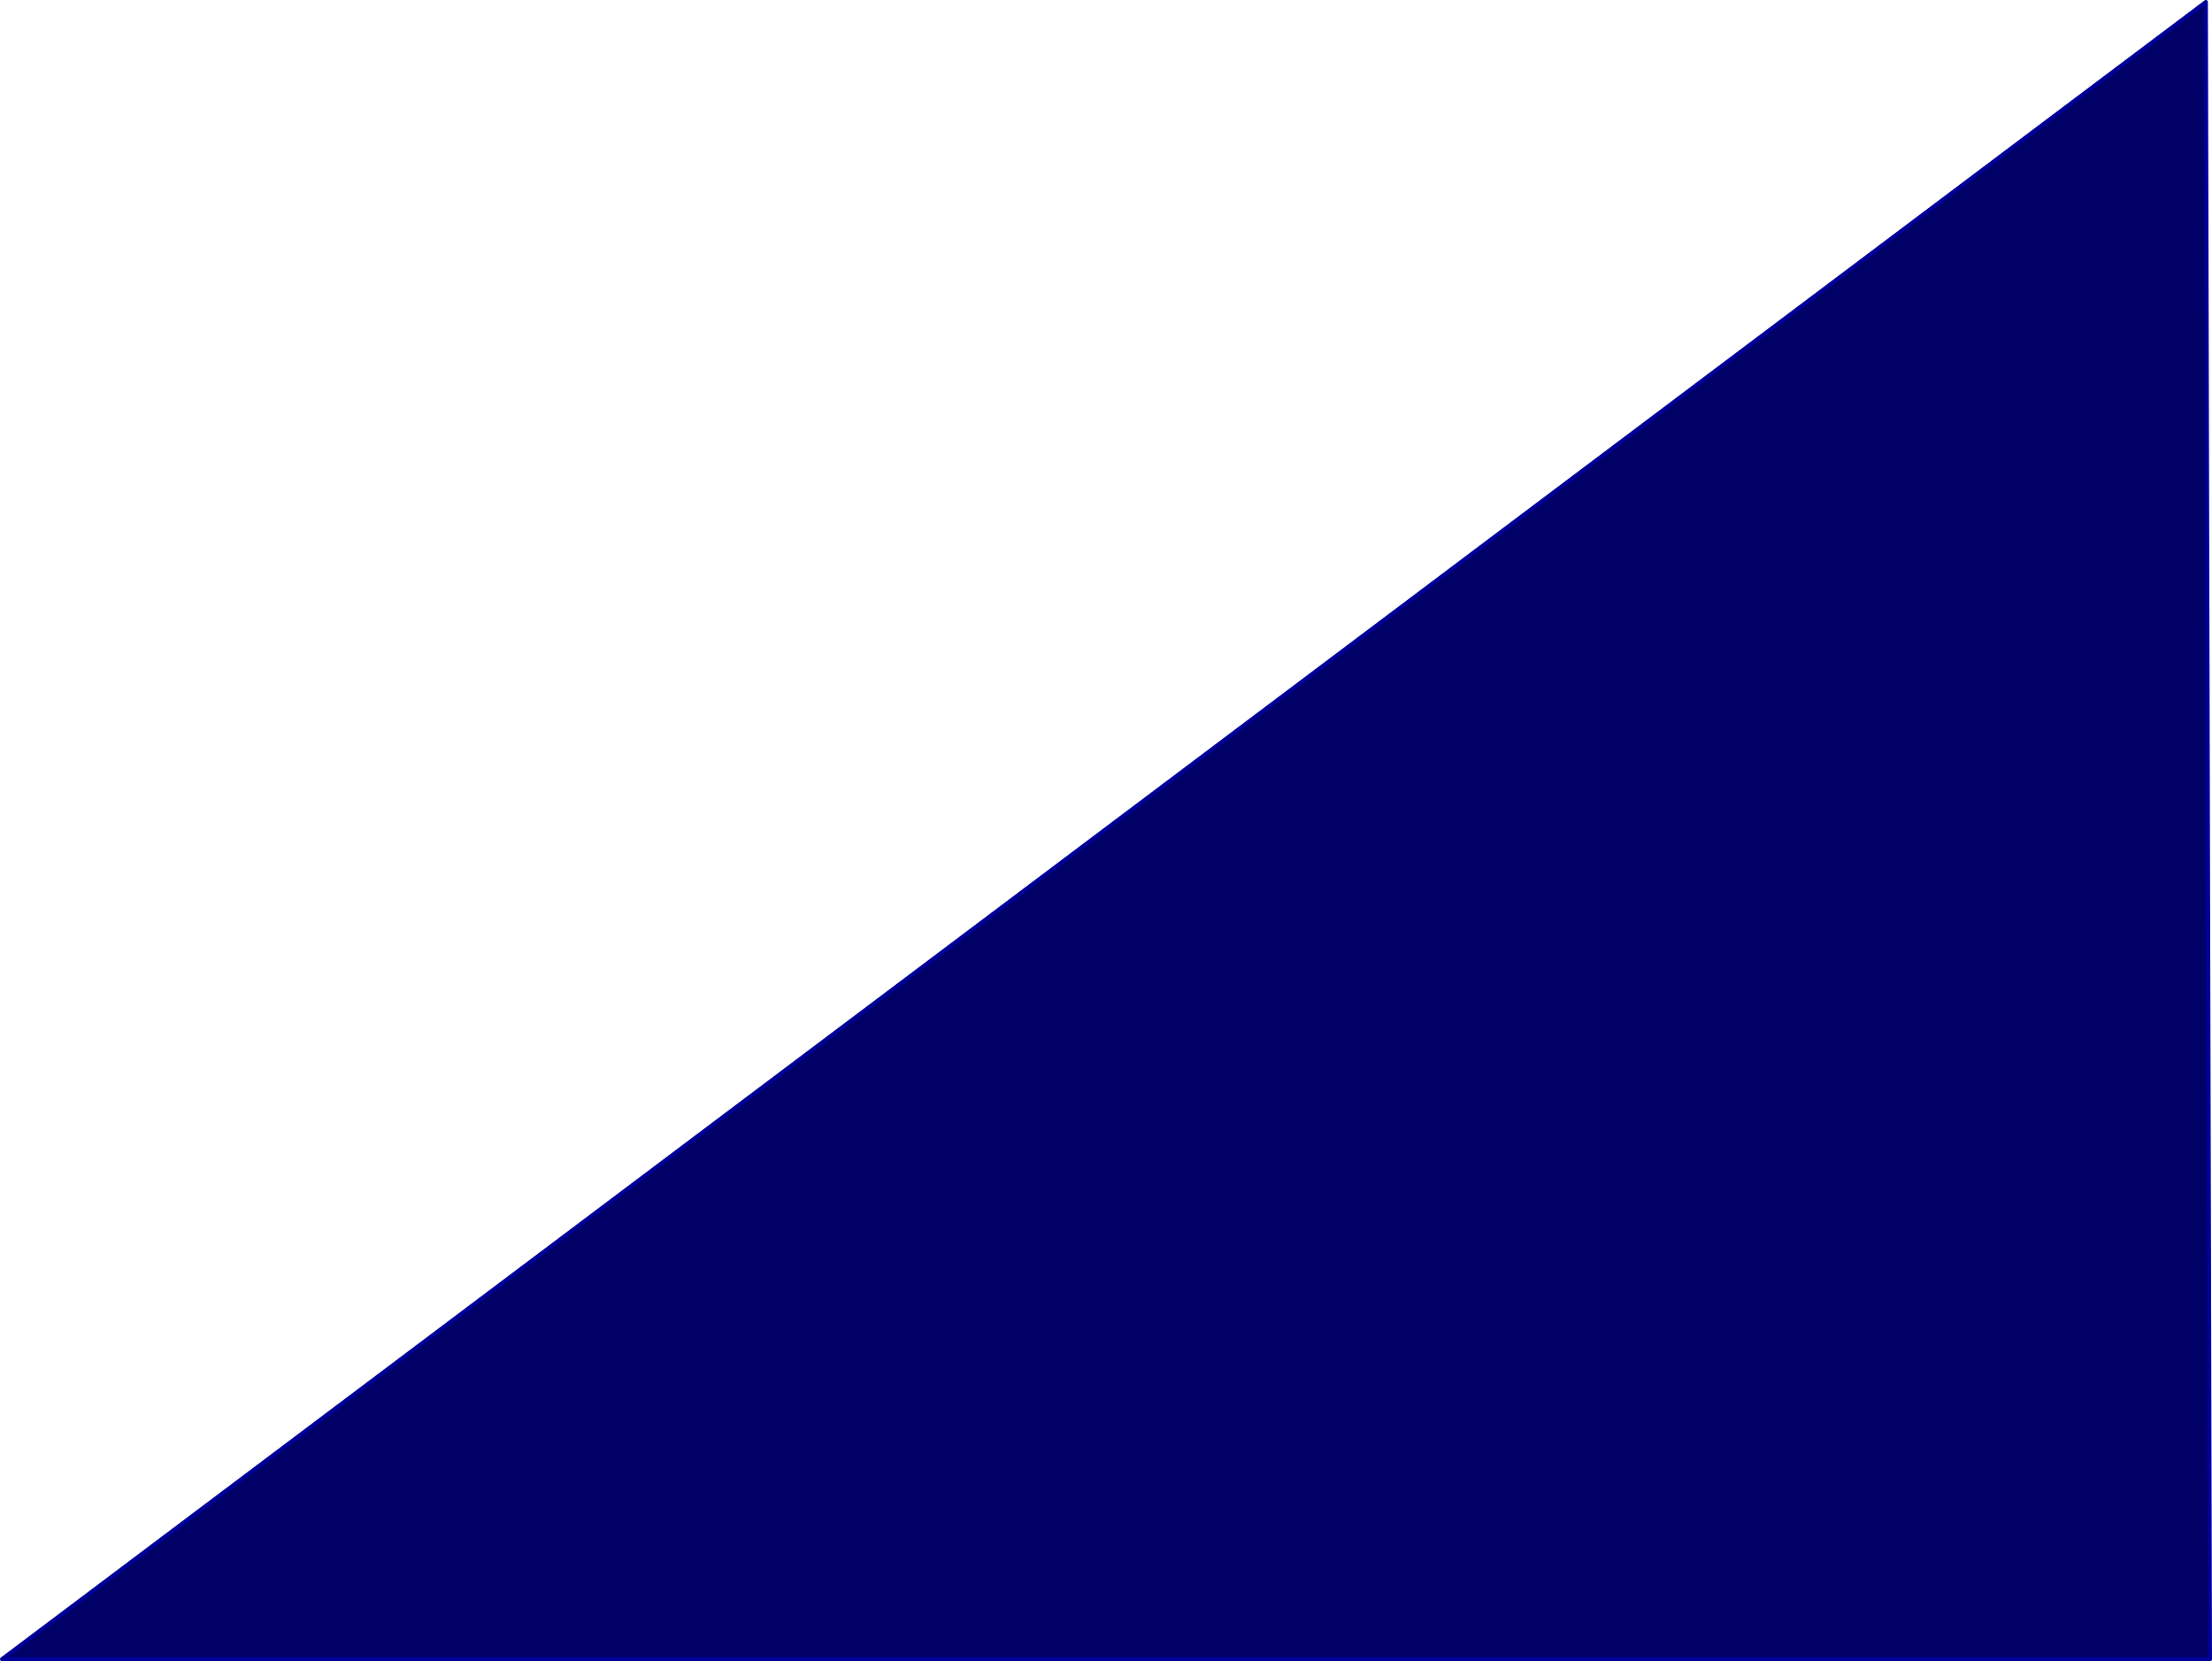 <?xml version="1.0" encoding="UTF-8" standalone="no"?>
<svg xmlns:xlink="http://www.w3.org/1999/xlink" height="403.95px" width="537.95px" xmlns="http://www.w3.org/2000/svg">
  <g transform="matrix(1.0, 0.0, 0.0, 1.0, 268.95, 201.95)">
    <path d="M267.5 -201.45 L268.5 201.5 -268.45 201.5 267.5 -201.45" fill="#000066" fill-rule="evenodd" stroke="none"/>
    <path d="M267.5 -201.45 L-268.45 201.5 268.5 201.5 267.5 -201.45 Z" fill="none" stroke="#000099" stroke-linecap="round" stroke-linejoin="round" stroke-width="1.0"/>
  </g>
</svg>
